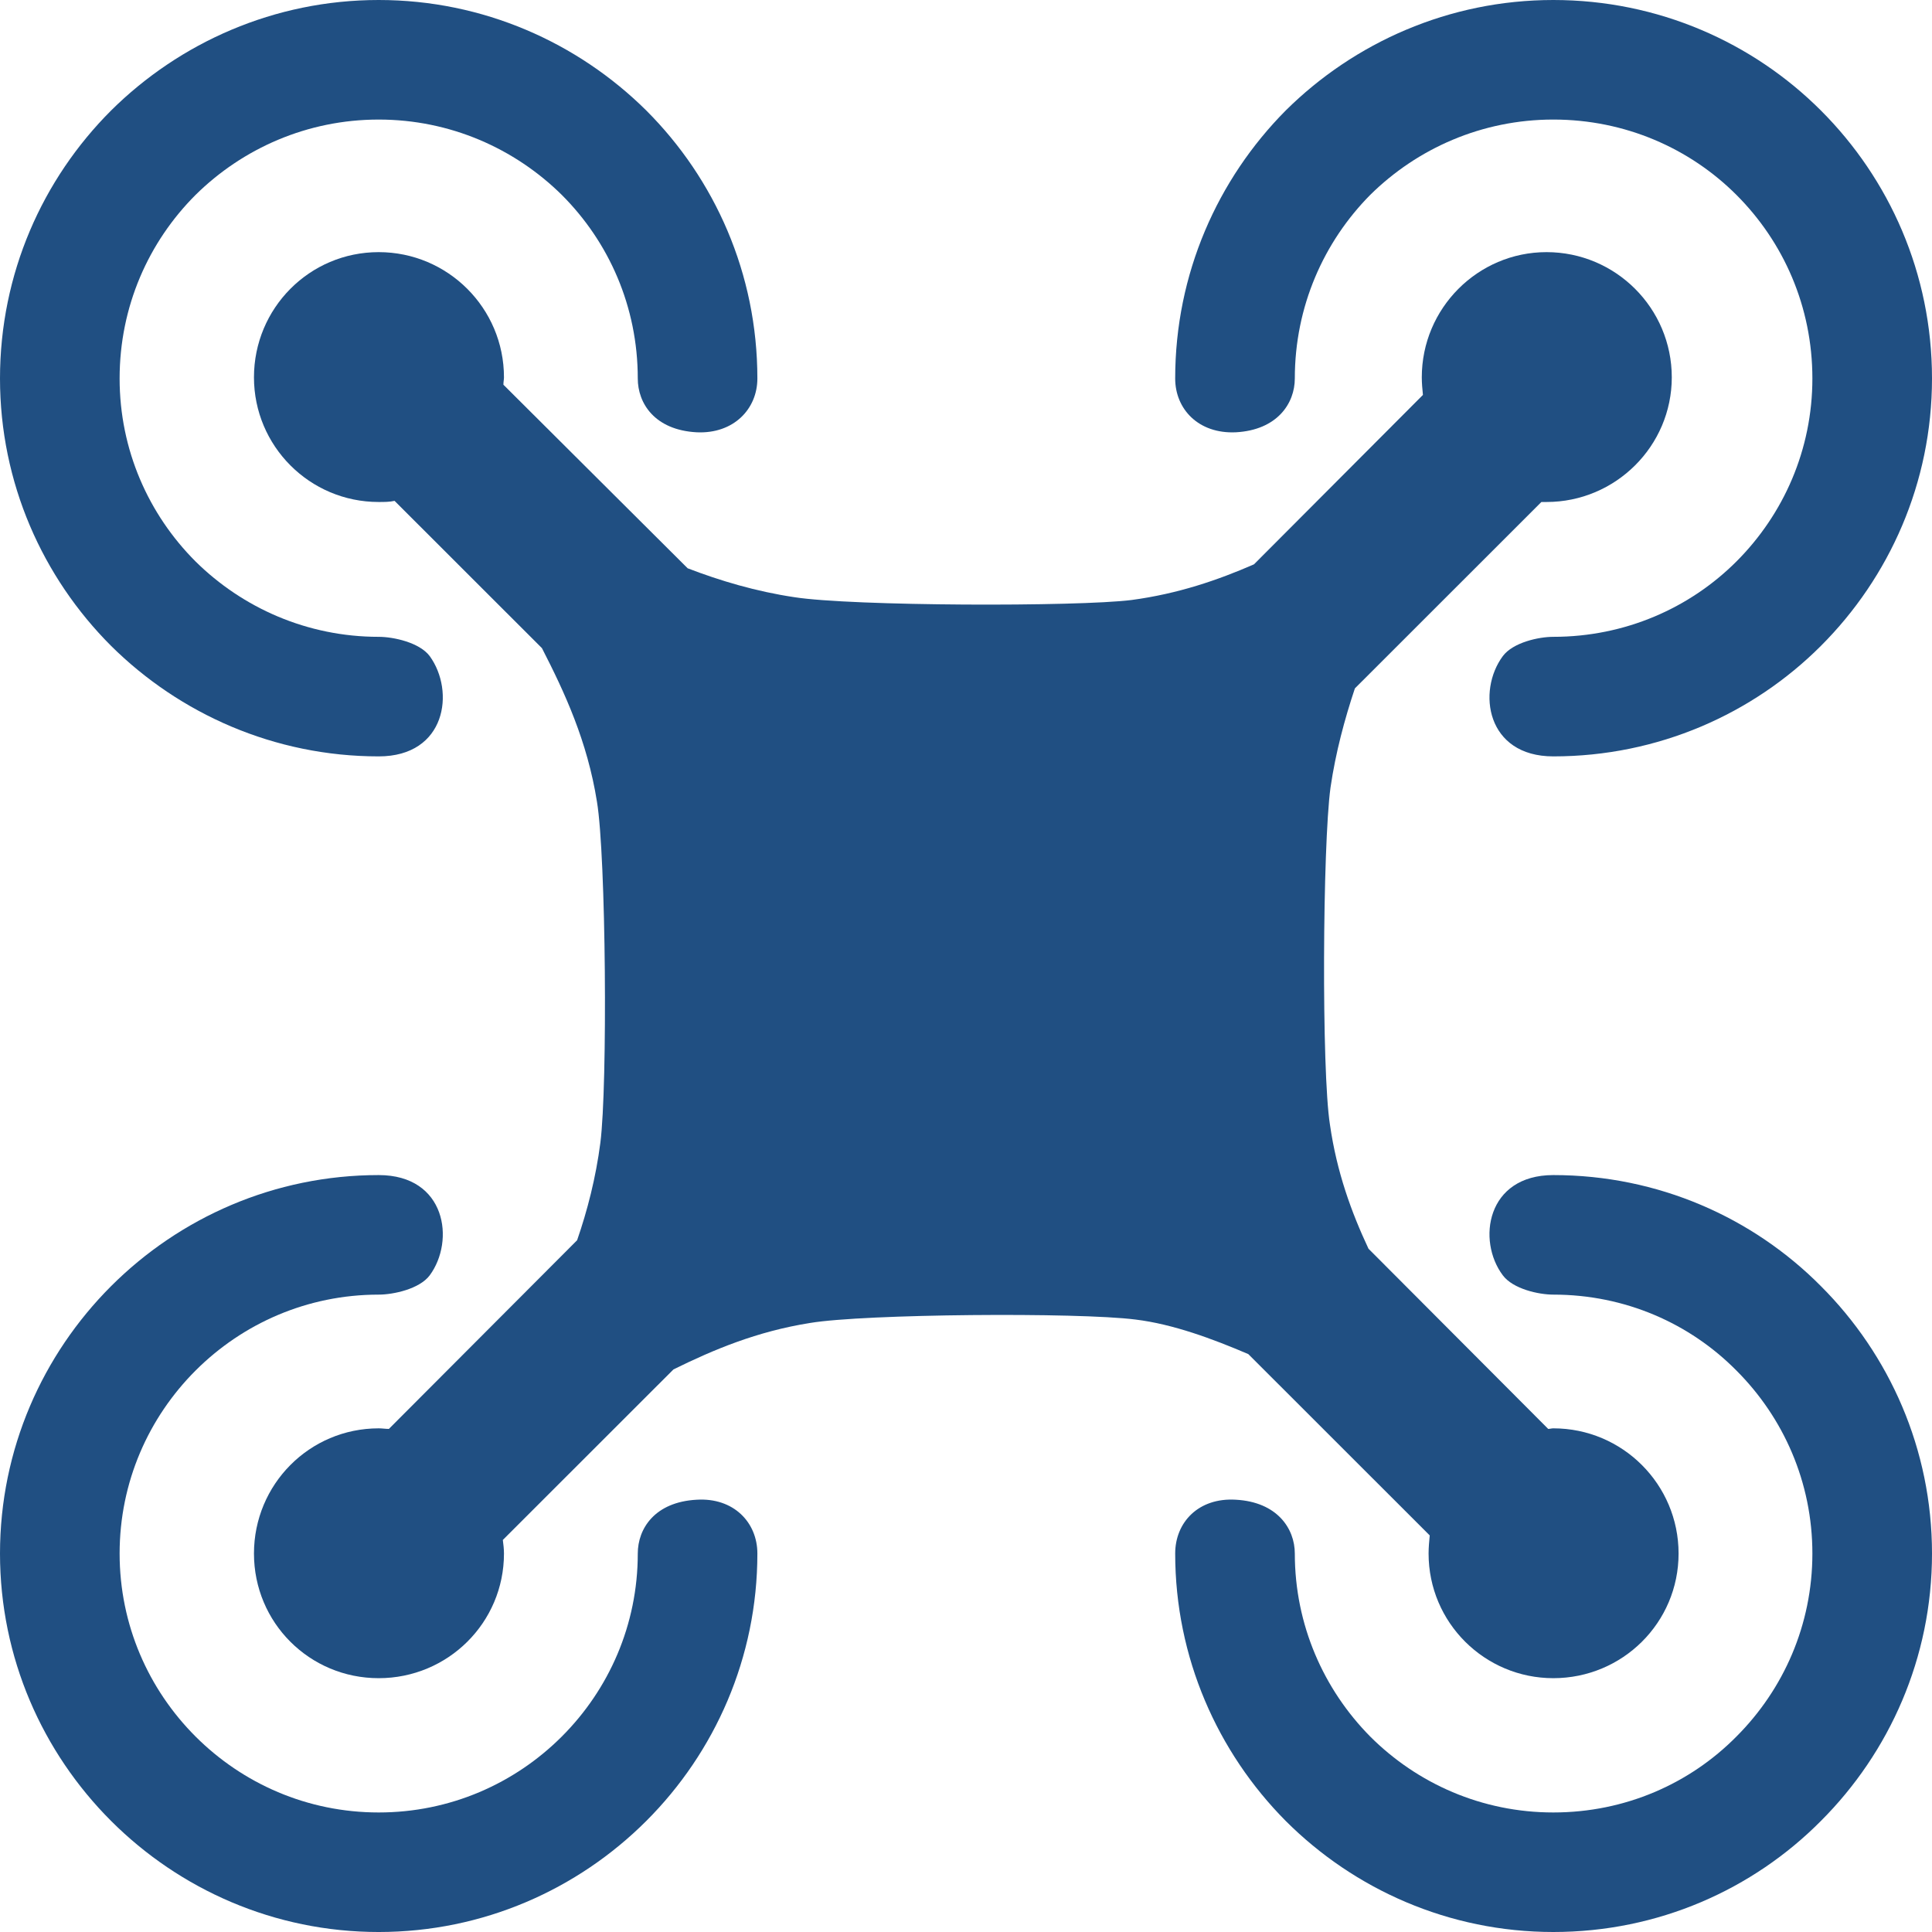 <?xml version="1.0" encoding="UTF-8"?> <svg xmlns="http://www.w3.org/2000/svg" id="_レイヤー_1" data-name="レイヤー_1" viewBox="0 0 512 512"><defs><style> .cls-1 { fill: #204f82; } </style></defs><path class="cls-1" d="M100.357,200.451c17.877,0,20.285-17.267,13.519-26.581-2.703-3.606-9.613-5.103-13.519-5.103-18.929,0-36.057-7.656-48.529-19.968-12.462-12.465-20.129-29.582-20.129-48.497,0-19.067,7.667-36.192,20.129-48.65,12.472-12.312,29.6-19.968,48.529-19.968s36.053,7.655,48.524,19.968c12.469,12.458,20.136,29.583,20.136,48.65,0,6.605,4.503,13.661,15.619,14.261,9.769.455,16.076-6.158,16.076-14.261,0-27.78-11.268-52.856-29.444-71.024C153.086,11.261,128.001,0,100.357,0S47.627,11.261,29.448,29.277C11.273,47.446,0,72.522,0,100.302,0,127.928,11.273,153.001,29.448,171.173c18.179,18.016,43.269,29.277,70.909,29.277Z"></path><path class="cls-1" d="M327.51,114.562c10.97-.6,15.629-7.656,15.629-14.261,0-19.067,7.66-36.192,19.98-48.65,12.472-12.312,29.593-19.968,48.525-19.968,19.077,0,36.205,7.655,48.528,19.968,12.462,12.458,20.129,29.583,20.129,48.65,0,18.914-7.668,36.032-20.129,48.497-12.323,12.312-29.451,19.968-48.528,19.968-3.907,0-10.669,1.498-13.375,5.103-6.907,9.314-4.357,26.581,13.375,26.581,27.792,0,52.882-11.261,70.909-29.277,18.176-18.172,29.447-43.245,29.447-70.872,0-27.78-11.271-52.856-29.447-71.024C464.526,11.261,439.436,0,411.644,0c-27.645,0-52.73,11.261-70.913,29.277-18.026,18.169-29.295,43.244-29.295,71.024,0,8.103,6.161,14.715,16.073,14.261h0Z"></path><path class="cls-1" d="M184.637,397.441c-11.116.6-15.619,7.656-15.619,14.261,0,18.922-7.667,36.039-20.136,48.501-12.472,12.461-29.593,20.12-48.524,20.12s-36.057-7.659-48.529-20.12c-12.462-12.461-20.129-29.579-20.129-48.501s7.667-36.032,20.129-48.493c12.472-12.462,29.6-20.121,48.529-20.121,3.906,0,10.816-1.501,13.519-5.107,6.765-9.157,4.358-26.573-13.519-26.573-27.64,0-52.73,11.261-70.909,29.426C11.273,359.002,0,384.078,0,411.702s11.273,52.706,29.448,70.872c18.179,18.165,43.269,29.427,70.909,29.427s52.729-11.261,70.912-29.427c18.176-18.165,29.444-43.244,29.444-70.872,0-8.256-6.307-14.861-16.076-14.261h0Z"></path><path class="cls-1" d="M378.893,406.9c-.149,1.651-.302,3.152-.302,4.802,0,18.322,14.877,33.033,33.053,33.033,18.328,0,33.197-14.711,33.197-33.033s-14.869-33.178-33.197-33.178c-.455,0-.899.152-1.357.152l-47.62-47.751c-4.51-9.611-8.409-20.27-10.217-32.883-2.251-14.261-1.953-73.871.149-89.338,1.357-9.303,3.757-18.165,6.46-26.272l49.426-49.398h1.358c18.321,0,33.197-14.868,33.197-33.033,0-18.318-14.876-33.182-33.197-33.182-18.183,0-33.053,14.864-33.053,33.182,0,1.501.146,3.152.302,4.657l-44.772,44.894c-9.616,4.199-20.132,7.805-32.452,9.456-14.425,1.803-74.066,1.654-89.389-.753-10.065-1.498-19.681-4.355-28.244-7.656l-48.827-48.646c0-.752.149-1.352.149-1.952,0-18.318-14.869-33.182-33.2-33.182s-33.053,14.864-33.053,33.182c0,18.165,14.724,33.033,33.053,33.033,1.502,0,2.854,0,4.208-.298l39.061,39.038c6.009,11.71,12.017,24.622,14.574,40.689,2.401,14.414,2.852,75.07.902,90.385-1.204,9.314-3.459,18.016-6.162,25.828l-49.881,50.002c-.902,0-1.804-.152-2.702-.152-18.328,0-33.053,14.86-33.053,33.178s14.724,33.033,33.053,33.033,33.2-14.711,33.2-33.033c0-1.2-.149-2.399-.302-3.599l45.223-45.197c10.668-5.252,22.086-10.059,36.209-12.309,14.419-2.406,70.906-2.857,86.233-.905,9.911,1.203,20.427,5.104,29.898,9.16l48.074,48.047h-0Z"></path><path class="cls-1" d="M411.644,311.407c-17.732,0-20.282,17.416-13.375,26.573,2.706,3.606,9.468,5.107,13.375,5.107,19.077,0,36.205,7.659,48.528,20.121,12.462,12.461,20.129,29.576,20.129,48.493s-7.668,36.039-20.129,48.501c-12.323,12.461-29.451,20.12-48.528,20.12-18.933,0-36.053-7.659-48.525-20.12-12.32-12.461-19.98-29.579-19.98-48.501,0-6.605-4.66-13.661-15.629-14.261-9.913-.6-16.073,6.005-16.073,14.261,0,27.627,11.268,52.706,29.295,70.872,18.183,18.165,43.268,29.427,70.913,29.427,27.792,0,52.882-11.261,70.909-29.427,18.176-18.165,29.447-43.244,29.447-70.872s-11.271-52.699-29.447-70.868c-18.027-18.165-43.117-29.426-70.909-29.426h0Z"></path></svg> 